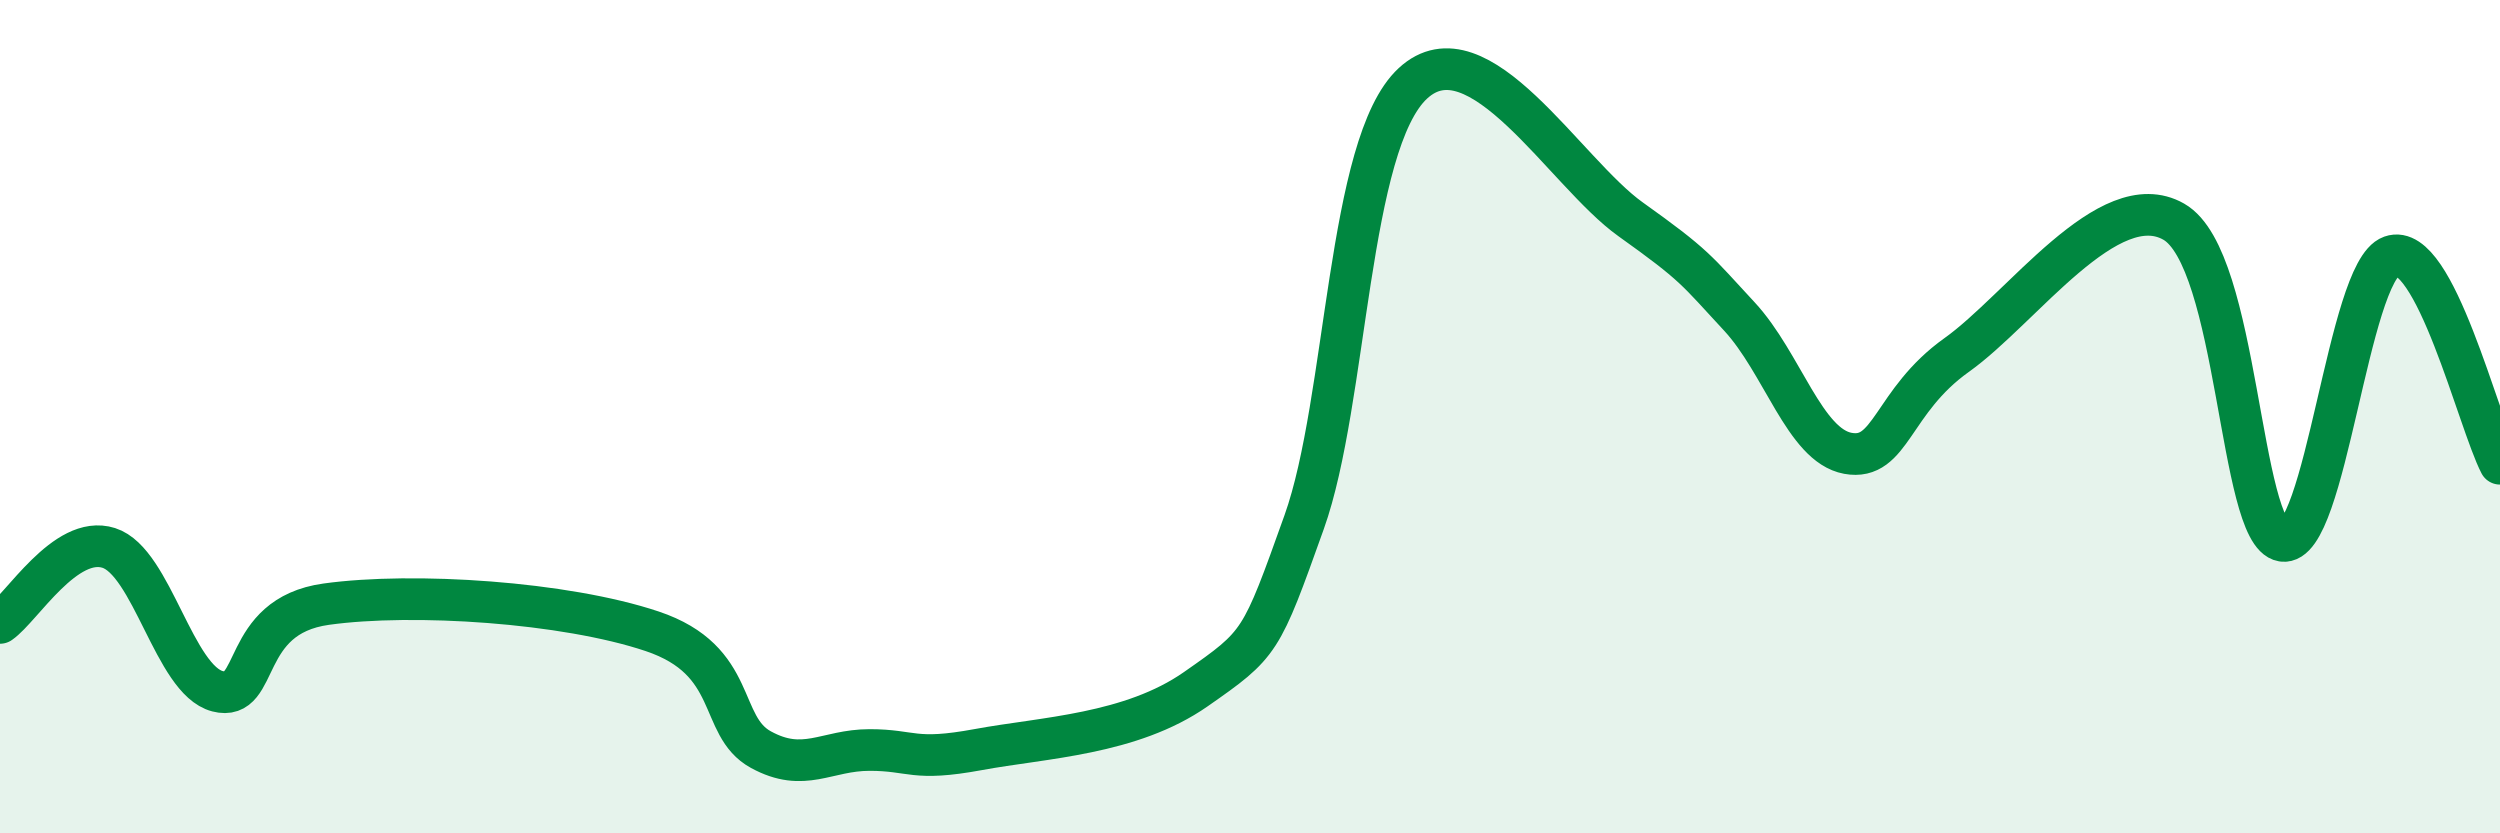 
    <svg width="60" height="20" viewBox="0 0 60 20" xmlns="http://www.w3.org/2000/svg">
      <path
        d="M 0,14.95 C 0.52,14.59 1.57,12.82 2.61,13.15 C 3.65,13.48 4.18,16.32 5.22,16.59 C 6.26,16.86 5.74,14.79 7.83,14.5 C 9.92,14.21 13.56,14.45 15.65,15.15 C 17.74,15.85 17.22,17.42 18.26,17.99 C 19.3,18.56 19.83,18 20.87,18 C 21.91,18 21.91,18.28 23.48,17.99 C 25.05,17.7 27.14,17.63 28.7,16.54 C 30.26,15.45 30.26,15.44 31.3,12.53 C 32.34,9.62 32.34,3.45 33.91,2 C 35.48,0.55 37.56,4.14 39.13,5.26 C 40.7,6.38 40.7,6.47 41.74,7.59 C 42.78,8.71 43.31,10.69 44.35,10.88 C 45.39,11.07 45.4,9.63 46.96,8.52 C 48.52,7.41 50.61,4.43 52.17,5.32 C 53.73,6.21 53.74,12.81 54.78,12.98 C 55.82,13.15 56.35,6.52 57.39,6.15 C 58.43,5.78 59.48,10.13 60,11.13L60 20L0 20Z"
        fill="#008740"
        opacity="0.1"
        stroke-linecap="round"
        stroke-linejoin="round"
      />
      <path
        d="M 0,14.95 C 0.52,14.59 1.57,12.82 2.61,13.15 C 3.65,13.48 4.18,16.32 5.22,16.59 C 6.26,16.86 5.74,14.79 7.83,14.5 C 9.92,14.21 13.56,14.45 15.65,15.15 C 17.74,15.85 17.22,17.42 18.26,17.99 C 19.3,18.56 19.83,18 20.87,18 C 21.91,18 21.91,18.28 23.48,17.99 C 25.05,17.7 27.14,17.63 28.7,16.54 C 30.26,15.45 30.26,15.44 31.3,12.53 C 32.34,9.62 32.34,3.45 33.91,2 C 35.48,0.55 37.56,4.14 39.13,5.26 C 40.7,6.38 40.7,6.47 41.74,7.59 C 42.78,8.71 43.31,10.69 44.35,10.88 C 45.39,11.07 45.4,9.63 46.96,8.52 C 48.52,7.41 50.61,4.43 52.17,5.32 C 53.73,6.21 53.74,12.81 54.78,12.98 C 55.82,13.15 56.35,6.52 57.39,6.15 C 58.43,5.78 59.48,10.13 60,11.13"
        stroke="#008740"
        stroke-width="1"
        fill="none"
        stroke-linecap="round"
        stroke-linejoin="round"
      />
    </svg>
  